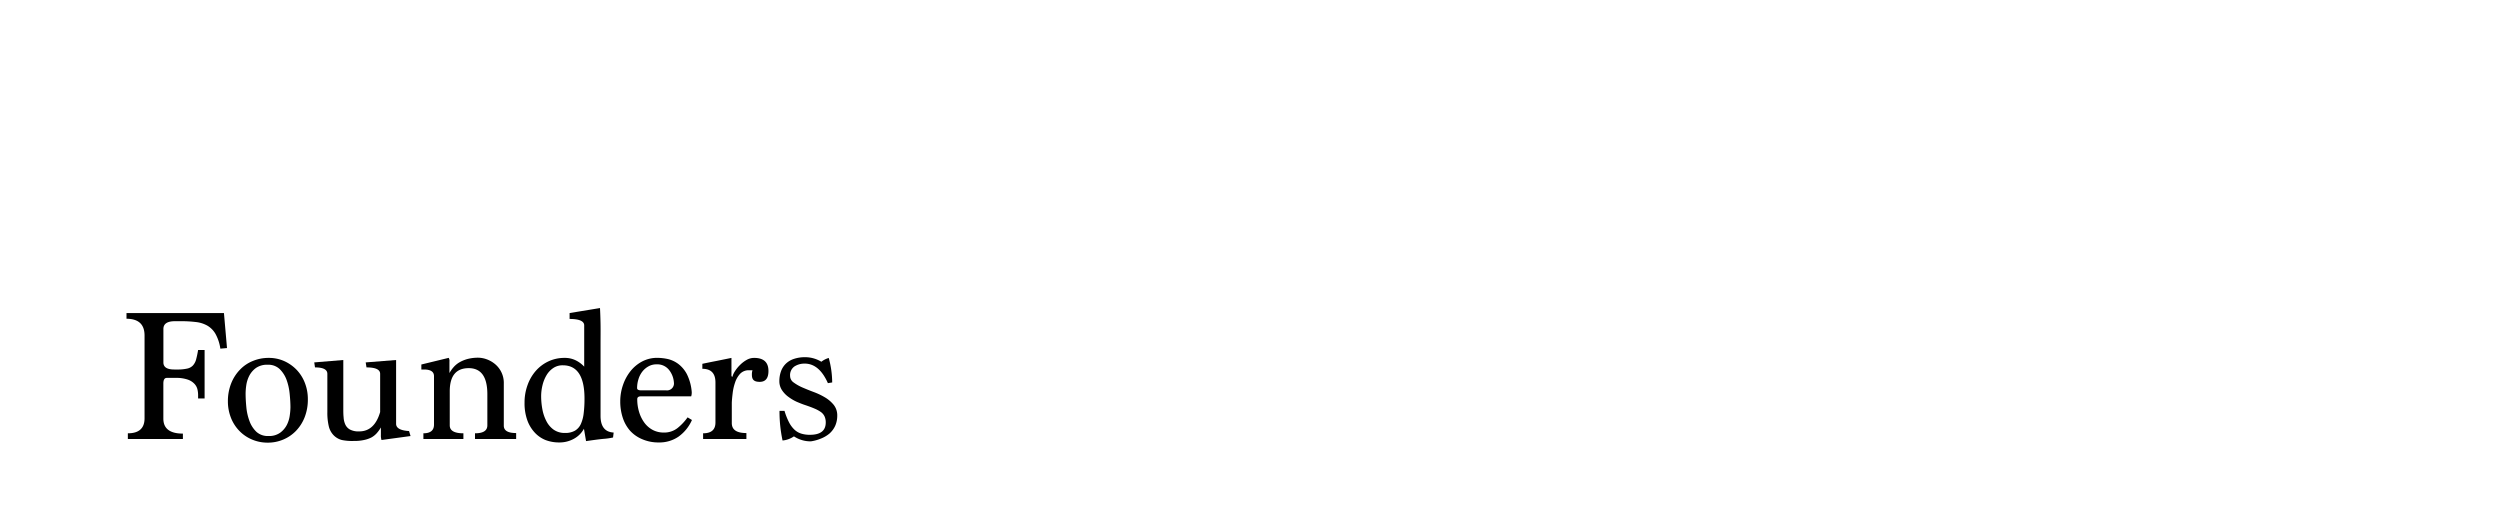 <svg xmlns="http://www.w3.org/2000/svg" width="500" height="105" viewBox="0 0 500 105"><path d="M25.57,87.8V86.66c2.22,0,3.34-1,3.34-3V67.1q0-3.34-3.61-3.35V62.61H44.79l.61,7-1.33.12a8.61,8.61,0,0,0-1-3,4.51,4.51,0,0,0-1.65-1.63,6,6,0,0,0-2.3-.7,24.13,24.13,0,0,0-3-.16H35c-1.55,0-2.32.52-2.32,1.56v6.69c0,.94.72,1.41,2.17,1.41h.57a8.51,8.51,0,0,0,2-.18,2.23,2.23,0,0,0,1.14-.6,2.9,2.9,0,0,0,.65-1.18A19.38,19.38,0,0,0,39.62,70h1.3v9.69h-1.3V79a5,5,0,0,0-.13-1.12,2.43,2.43,0,0,0-.59-1.1,3.28,3.28,0,0,0-1.35-.86,7,7,0,0,0-2.45-.34H33.36q-.69,0-.69,1.14v7c0,2,1.31,3,3.91,3V87.8Z"/><path d="M53.56,88.53a7.88,7.88,0,0,1-3.26-.67,7.59,7.59,0,0,1-2.53-1.79,7.81,7.81,0,0,1-1.62-2.62,8.86,8.86,0,0,1-.57-3.17,9.6,9.6,0,0,1,.65-3.59A8.3,8.3,0,0,1,48,73.93a7.36,7.36,0,0,1,2.58-1.74,8.16,8.16,0,0,1,3.16-.61,7.47,7.47,0,0,1,3.15.66A8,8,0,0,1,59.36,74,7.89,7.89,0,0,1,61,76.65a8.86,8.86,0,0,1,.57,3.17,9.67,9.67,0,0,1-.64,3.63,8.26,8.26,0,0,1-1.75,2.74,7.68,7.68,0,0,1-2.55,1.73A7.82,7.82,0,0,1,53.56,88.53Zm.16-1.33a3.73,3.73,0,0,0,2.33-.67A4.47,4.47,0,0,0,57.36,85a5.91,5.91,0,0,0,.59-1.9,12.34,12.34,0,0,0,.14-1.62c0-.84-.06-1.75-.16-2.75a11.34,11.34,0,0,0-.62-2.77,5.84,5.84,0,0,0-1.37-2.14,3.27,3.27,0,0,0-2.38-.87,3.88,3.88,0,0,0-2.39.66,4.51,4.51,0,0,0-1.33,1.57,6.17,6.17,0,0,0-.59,1.9,12.34,12.34,0,0,0-.13,1.63c0,.83.05,1.75.15,2.75a10.82,10.82,0,0,0,.63,2.76,5.61,5.61,0,0,0,1.38,2.14A3.35,3.35,0,0,0,53.72,87.2Z"/><path d="M76.3,88a2.91,2.91,0,0,1-.12-1V85.49a7.21,7.21,0,0,1-.83,1.15,4.1,4.1,0,0,1-1.08.86A5.76,5.76,0,0,1,72.8,88a8.71,8.71,0,0,1-2,.19A10.28,10.28,0,0,1,68.36,88,3.52,3.52,0,0,1,66.68,87a3.83,3.83,0,0,1-.93-1.78,11.6,11.6,0,0,1-.28-2.79V74.77c0-.86-.82-1.29-2.47-1.29l-.15-1L68.66,72v9.69c0,.61,0,1.19.06,1.75a4,4,0,0,0,.34,1.46,2.19,2.19,0,0,0,.92,1,3.64,3.64,0,0,0,1.86.38q3.06,0,4.19-3.87V74.77q0-1.29-2.73-1.29l-.16-1L79.22,72V84.76c0,.86.87,1.35,2.59,1.45l.3,1Z"/><path d="M95,87.8V86.66c1.65,0,2.47-.53,2.47-1.59V78.84q0-5.2-3.72-5.21c-2.54,0-3.8,1.55-3.8,4.64v6.8q0,1.59,2.73,1.59V87.8h-8V86.66c1.41,0,2.12-.58,2.12-1.74V75.23c0-.89-.68-1.33-2-1.33h-.53v-1l5.47-1.33a1.2,1.2,0,0,1,.15.76v2.28a6.66,6.66,0,0,1,.78-1.12,4.75,4.75,0,0,1,1.18-1,6.94,6.94,0,0,1,1.65-.69,8.44,8.44,0,0,1,2.17-.26,5.11,5.11,0,0,1,1.56.28,5.59,5.59,0,0,1,1.67.91,4.89,4.89,0,0,1,1.86,4v8.4c0,1,.83,1.48,2.47,1.48V87.8Z"/><path d="M122.61,87.5a14.19,14.19,0,0,1-2,.28c-.9.09-2,.24-3.4.44l-.42-2.47a5,5,0,0,1-2,2,5.9,5.9,0,0,1-3,.74,7.57,7.57,0,0,1-2.68-.48A6,6,0,0,1,107,86.57a7.14,7.14,0,0,1-1.52-2.47,10,10,0,0,1-.57-3.55,10.12,10.12,0,0,1,.61-3.56,8.75,8.75,0,0,1,1.67-2.85,7.71,7.71,0,0,1,2.53-1.88,7.45,7.45,0,0,1,3.17-.68,4.89,4.89,0,0,1,2.38.55,5.83,5.83,0,0,1,1.57,1.2V65.08c0-.86-1-1.29-2.92-1.29V62.61l6.08-1c.05.94.09,2,.11,3.27s0,2.56,0,4V83.17c0,2.13.87,3.24,2.62,3.34ZM113,86.59a3.85,3.85,0,0,0,2-.46,3,3,0,0,0,1.18-1.35,7.23,7.23,0,0,0,.56-2.16,23,23,0,0,0,.16-2.91c0-4.43-1.45-6.65-4.33-6.65a3.31,3.31,0,0,0-1.92.55,4.44,4.44,0,0,0-1.35,1.44,7.22,7.22,0,0,0-.8,2,9.2,9.2,0,0,0-.27,2.2,14.46,14.46,0,0,0,.25,2.63,8.35,8.35,0,0,0,.8,2.35,4.69,4.69,0,0,0,1.46,1.71A3.8,3.8,0,0,0,113,86.59Z"/><path d="M138.39,84a8.11,8.11,0,0,1-2.66,3.31,6.71,6.71,0,0,1-3.95,1.18,8.09,8.09,0,0,1-3.34-.65A6.86,6.86,0,0,1,126,86.13a7.44,7.44,0,0,1-1.46-2.62,10.35,10.35,0,0,1-.49-3.23A9.92,9.92,0,0,1,124.6,77a9.14,9.14,0,0,1,1.5-2.77,7.41,7.41,0,0,1,2.34-1.94,6.4,6.4,0,0,1,3-.72,10.17,10.17,0,0,1,2.14.24,5.69,5.69,0,0,1,2.11,1,6.16,6.16,0,0,1,1.71,2.07,9.72,9.72,0,0,1,.95,3.56,2.73,2.73,0,0,1-.11.83H128.17q-.72,0-.72.57a8.72,8.72,0,0,0,.38,2.59,7.08,7.08,0,0,0,1.06,2.13A5,5,0,0,0,130.57,86a4.69,4.69,0,0,0,2.2.51,4.3,4.3,0,0,0,2.75-.91,10.57,10.57,0,0,0,2-2.13Zm-5.16-5.93a1.39,1.39,0,0,0,1.55-1.59,4.53,4.53,0,0,0-1-2.53,3,3,0,0,0-2.48-1.08,3.19,3.19,0,0,0-1.6.4,4,4,0,0,0-1.24,1.06,4.64,4.64,0,0,0-.77,1.52,5.84,5.84,0,0,0-.27,1.77q0,.45.84.45Z"/><path d="M140.62,87.8V86.66c1.65,0,2.47-.72,2.47-2.16v-8c0-1.83-.87-2.74-2.62-2.74v-1c1-.21,1.94-.4,2.92-.59l2.9-.59v3.65l.19.15a3.66,3.66,0,0,1,.51-1.14A6.92,6.92,0,0,1,148,73a6,6,0,0,1,1.3-1,3,3,0,0,1,1.52-.42c1.91,0,2.87.87,2.87,2.62,0,1.44-.58,2.17-1.75,2.17s-1.56-.47-1.56-1.41a2.58,2.58,0,0,1,.12-.91h-.68a2.37,2.37,0,0,0-1.81.72,4.85,4.85,0,0,0-1,1.75,10.08,10.08,0,0,0-.48,2.14c-.09.75-.15,1.38-.17,1.89v4.06c0,1.37,1,2,2.92,2V87.8Z"/><path d="M165.58,76.63c-1.16-2.61-2.71-3.91-4.63-3.91a3.7,3.7,0,0,0-2.06.57,2.11,2.11,0,0,0-.87,1.9,1.59,1.59,0,0,0,.7,1.3,9.09,9.09,0,0,0,1.75,1c.7.3,1.45.61,2.26.91A13.9,13.9,0,0,1,165,79.48a6.58,6.58,0,0,1,1.75,1.5,3.37,3.37,0,0,1,.7,2.18,5,5,0,0,1-.41,2,4.62,4.62,0,0,1-1.16,1.56,6.19,6.19,0,0,1-1.71,1,8.31,8.31,0,0,1-2,.55,6,6,0,0,1-3.38-1,4.73,4.73,0,0,1-2.28.83,28,28,0,0,1-.61-5.93h1a13,13,0,0,0,.91,2.3,5.38,5.38,0,0,0,1.1,1.48,3.49,3.49,0,0,0,1.37.78,5.71,5.71,0,0,0,1.71.23c2.1,0,3.16-.82,3.16-2.47a2.87,2.87,0,0,0-.25-1.23,2.28,2.28,0,0,0-.76-.88,6.77,6.77,0,0,0-1.27-.68c-.51-.22-1.11-.44-1.79-.67-.53-.17-1.1-.4-1.71-.66a9.05,9.05,0,0,1-1.69-1,5.17,5.17,0,0,1-1.29-1.35,3.22,3.22,0,0,1-.52-1.8,5.78,5.78,0,0,1,.31-1.9,4,4,0,0,1,.93-1.52,4.22,4.22,0,0,1,1.61-1,6.93,6.93,0,0,1,2.36-.36,6.22,6.22,0,0,1,3.19.91,4.4,4.4,0,0,1,1.48-.76,19,19,0,0,1,.69,4.9Z"/></svg>